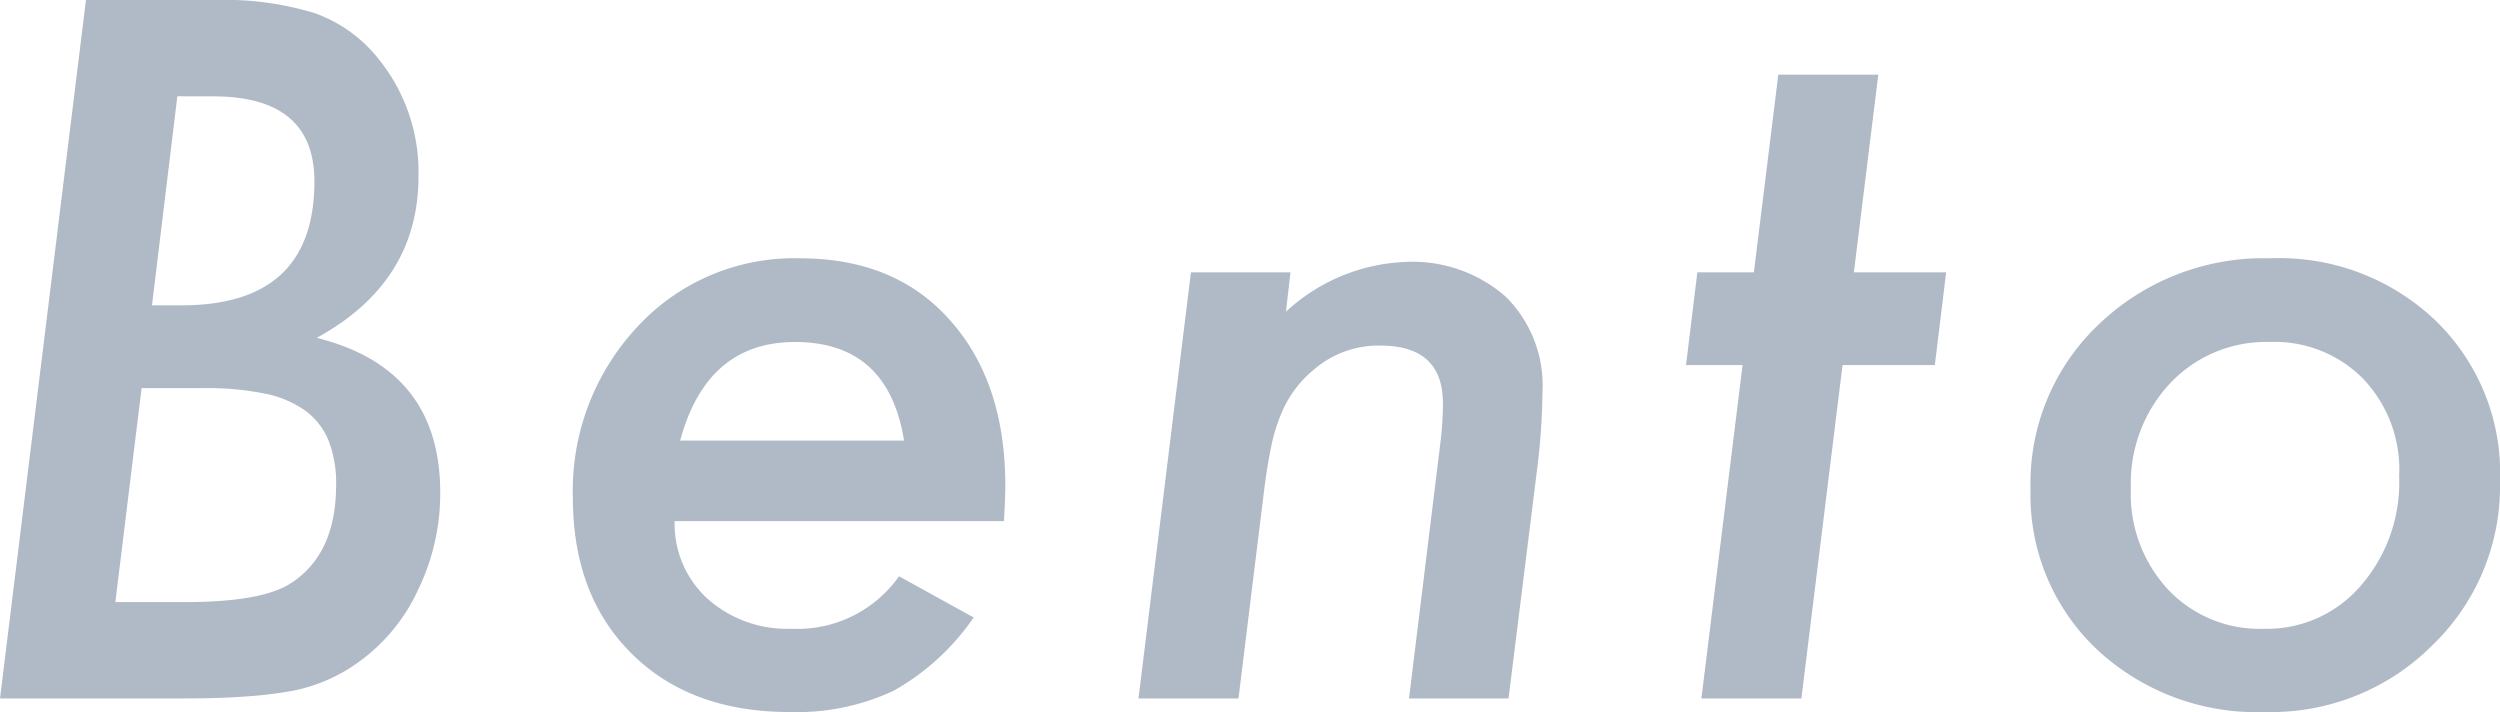 <svg xmlns="http://www.w3.org/2000/svg" width="170.008" height="48.419" viewBox="0 0 170.008 48.419"><defs><style>.a{fill:#b0bac7;}</style></defs><path class="a" d="M9.536-47.5h8.8a21.08,21.08,0,0,1,6.737.892,9.627,9.627,0,0,1,4.276,3.015,12.21,12.21,0,0,1,2.8,8.09q0,7.2-6.921,10.982,8.4,2.092,8.4,10.521a14.949,14.949,0,0,1-1.477,6.552,12.432,12.432,0,0,1-4,4.922,11.348,11.348,0,0,1-4.522,2,28.479,28.479,0,0,1-3.107.385Q18.7,0,16.211,0H3.691Zm6.214,6.552L14.027-26.732h2q9.044,0,9.044-8.429,0-5.783-6.891-5.783ZM13.32-21.1,11.536-6.552h4.737q5.291,0,7.26-1.323,3.015-2,3.015-6.645a7.944,7.944,0,0,0-.508-3,4.72,4.72,0,0,0-1.584-2.046,7.156,7.156,0,0,0-2.784-1.169,19.715,19.715,0,0,0-4.107-.369Zm36.25,9.044A6.869,6.869,0,0,0,51.784-6.8a8.133,8.133,0,0,0,5.722,2.061,8.456,8.456,0,0,0,7.321-3.568l5.076,2.8A16.179,16.179,0,0,1,64.458-.523,15.466,15.466,0,0,1,57.383.923q-6.737,0-10.736-3.968t-4-10.613a16.315,16.315,0,0,1,4.4-11.628A14.51,14.51,0,0,1,58.09-29.931q6.46,0,10.182,4.184,3.784,4.214,3.784,11.29,0,.738-.092,2.4Zm15.6-5.476q-1.077-6.706-7.414-6.706-6,0-7.813,6.706ZM91.448-28.978,91.141-26.3a12.665,12.665,0,0,1,8.152-3.384,9.6,9.6,0,0,1,6.8,2.369,8.489,8.489,0,0,1,2.492,6.46,45.345,45.345,0,0,1-.369,5.291L106.276,0H99.508L101.6-17.042q.123-.954.169-1.692t.046-1.323q0-3.937-4.245-3.937a6.7,6.7,0,0,0-4.491,1.6A7.652,7.652,0,0,0,90.8-19.318a11.714,11.714,0,0,0-.677,2.261q-.277,1.338-.492,3.092L87.911,0h-6.8l3.568-28.978Zm37.542,6.306L126.191,0h-6.8l2.8-22.671h-3.845l.769-6.306h3.845l1.661-13.443h6.8l-1.661,13.443h6.275l-.769,6.306ZM173.7-14.766A15.016,15.016,0,0,1,169.085-3.6,15.488,15.488,0,0,1,157.765.923a15.939,15.939,0,0,1-11.5-4.276,14.445,14.445,0,0,1-4.491-10.89,14.875,14.875,0,0,1,4.645-11.2A16.206,16.206,0,0,1,158.1-29.931a15.373,15.373,0,0,1,11.228,4.245A14.435,14.435,0,0,1,173.7-14.766Zm-6.86-.338a8.937,8.937,0,0,0-2.43-6.614,8.441,8.441,0,0,0-6.368-2.522,8.963,8.963,0,0,0-6.768,2.8,9.935,9.935,0,0,0-2.676,7.106,9.548,9.548,0,0,0,2.522,6.921,8.558,8.558,0,0,0,6.521,2.676,8.4,8.4,0,0,0,6.583-2.922A10.674,10.674,0,0,0,166.839-15.1Z" transform="translate(-3.691 47.496)"/></svg>